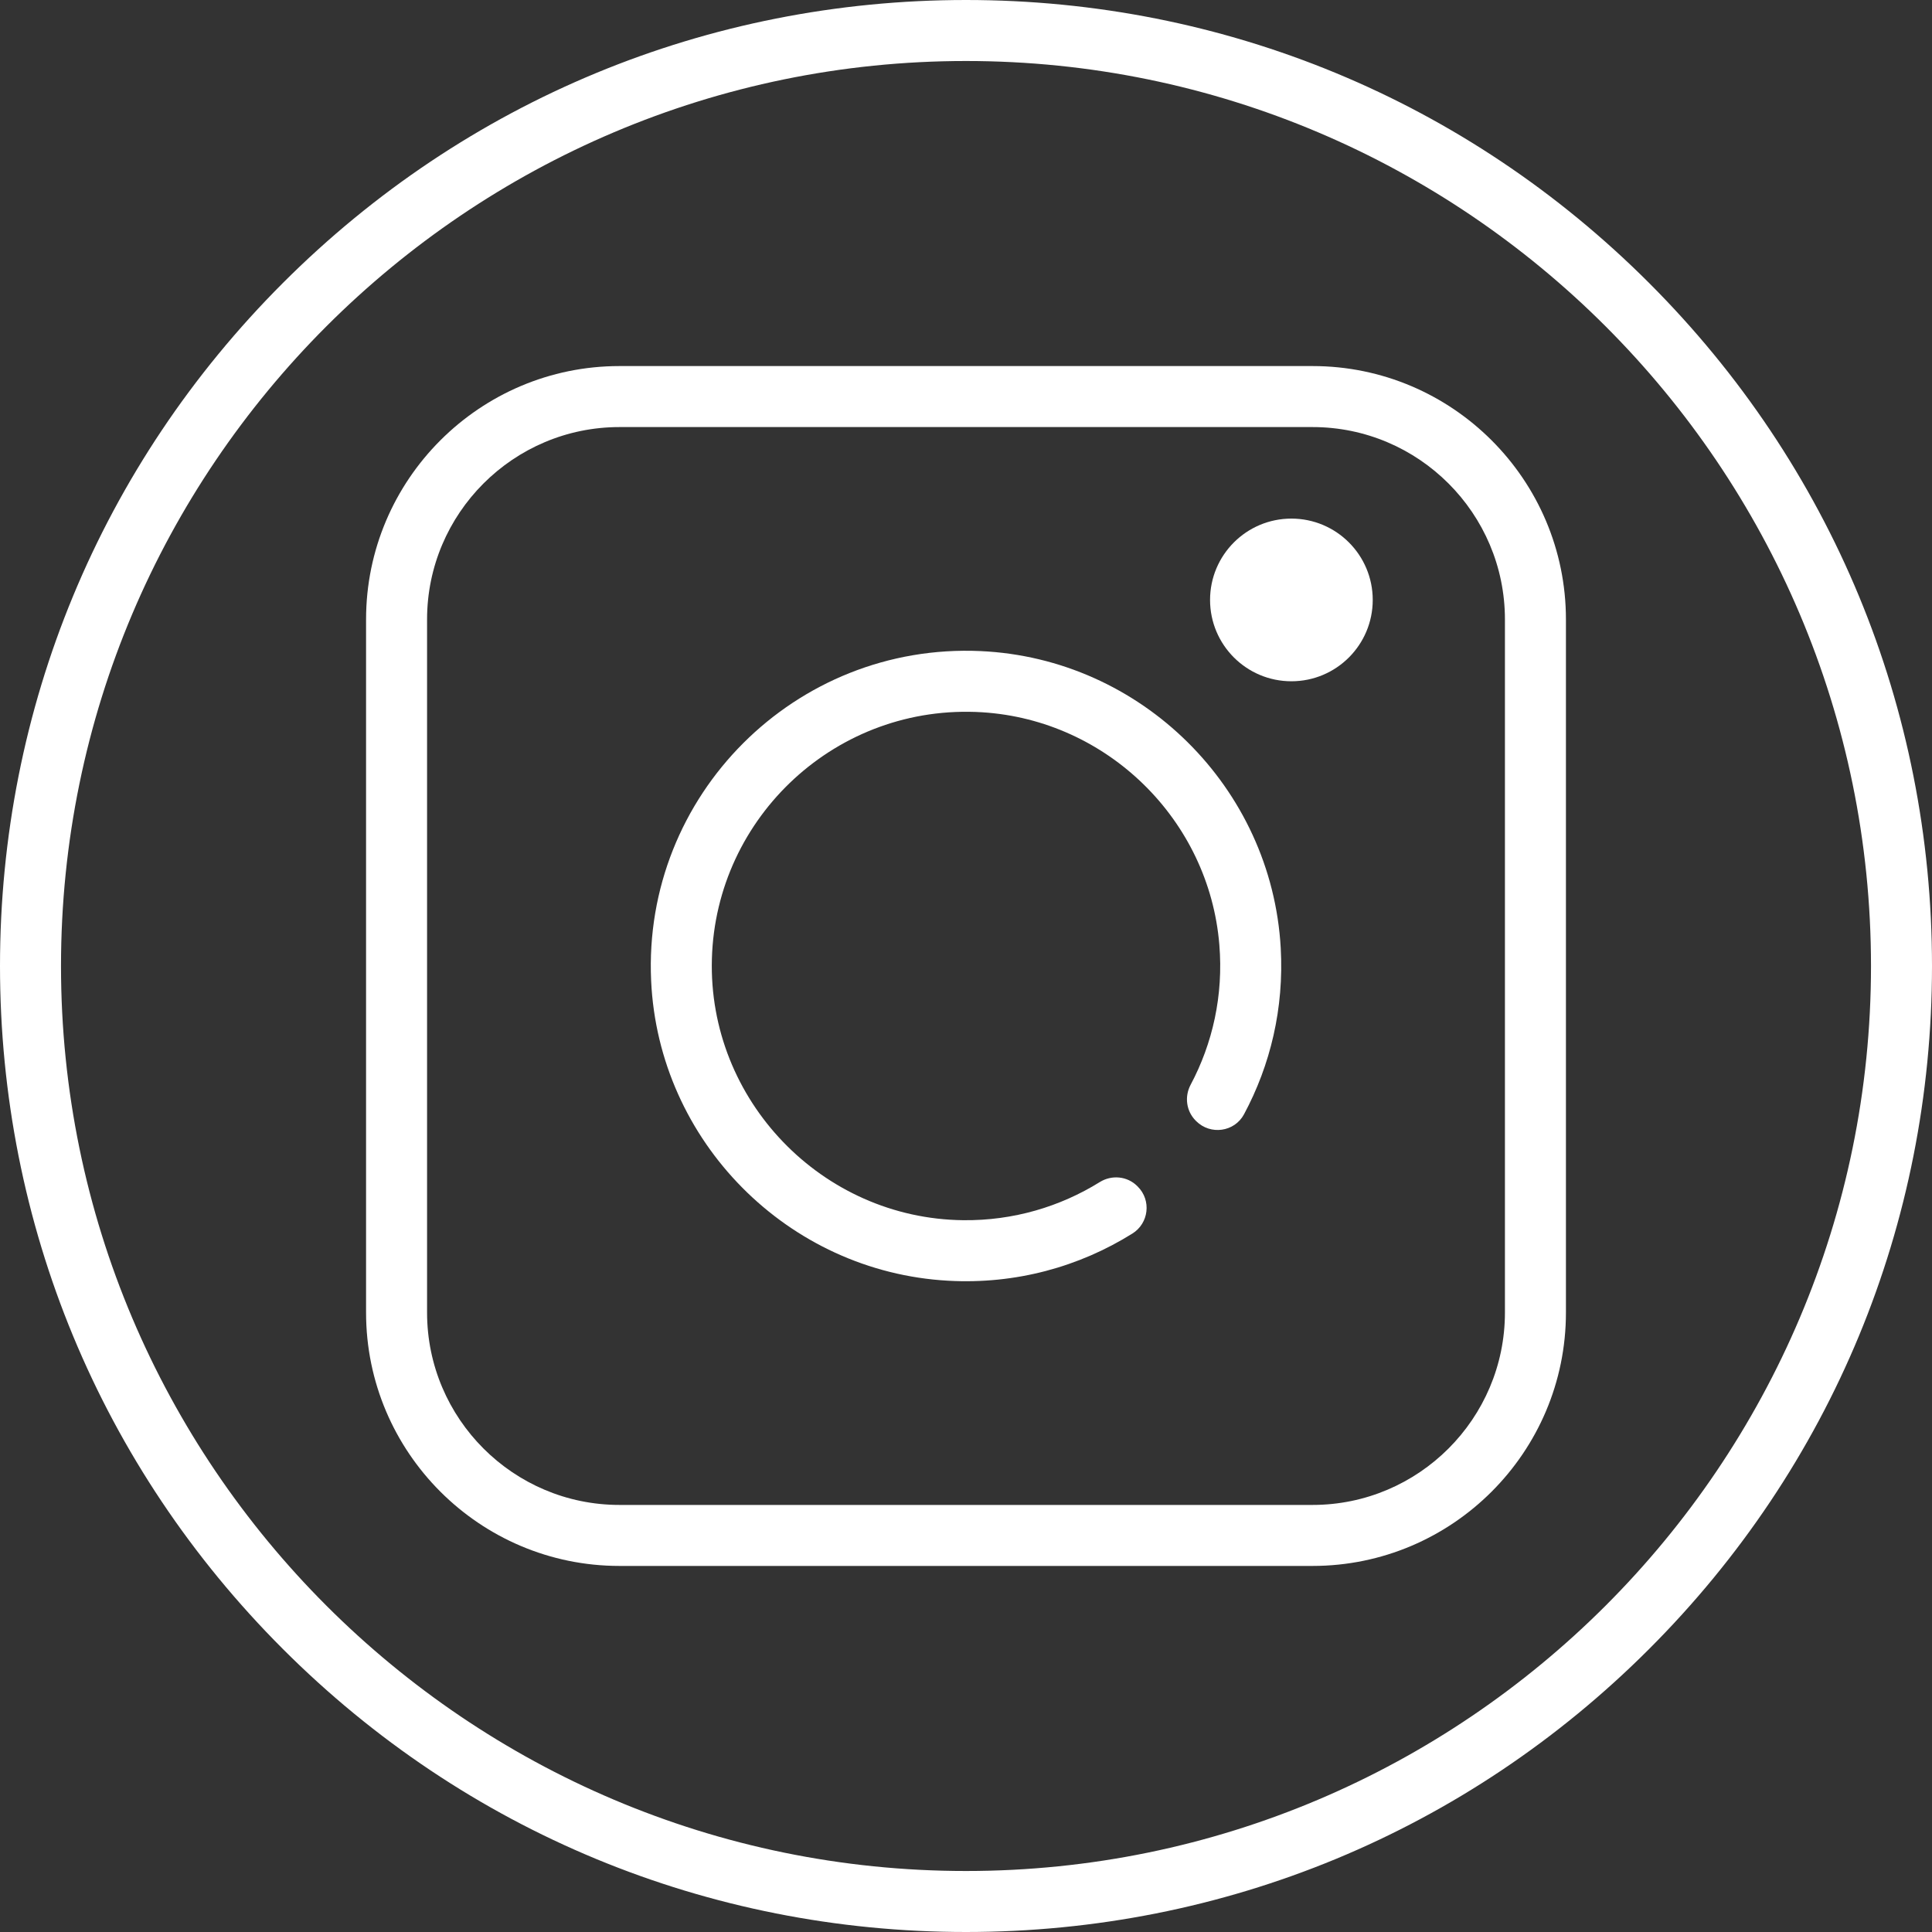 <?xml version="1.0" encoding="UTF-8"?> <svg xmlns="http://www.w3.org/2000/svg" width="40" height="40" viewBox="0 0 40 40" fill="none"><rect x="0" y="0" width="40" height="40" fill="#333333" stroke="none"/> <path d="M34.142 5.858C30.365 2.08 25.342 0 20 0C14.658 0 9.635 2.08 5.858 5.858C2.08 9.635 0 14.658 0 20C0 25.342 2.08 30.365 5.858 34.142C9.635 37.92 14.658 40 20 40C25.342 40 30.365 37.92 34.142 34.142C37.92 30.364 40 25.342 40 20C40 14.658 37.92 9.635 34.142 5.858ZM20 38.737C9.668 38.737 1.263 30.332 1.263 20C1.263 9.668 9.668 1.263 20 1.263C30.332 1.263 38.737 9.668 38.737 20C38.737 30.332 30.332 38.737 20 38.737Z" fill="white"></path> <path d="M27.175 7.579H12.825C9.932 7.579 7.579 9.932 7.579 12.825V27.176C7.579 30.068 9.932 32.421 12.825 32.421H27.175C30.068 32.421 32.421 30.068 32.421 27.176V12.825C32.421 9.932 30.068 7.579 27.175 7.579ZM31.158 27.175C31.158 29.371 29.371 31.158 27.175 31.158H12.825C10.629 31.158 8.842 29.371 8.842 27.175V12.825C8.842 10.629 10.629 8.842 12.825 8.842H27.175C29.371 8.842 31.158 10.629 31.158 12.825V27.175H31.158Z" fill="white"></path> <path d="M26.516 19.626C26.329 16.303 23.625 13.63 20.3 13.48C16.464 13.307 13.305 16.467 13.481 20.304C13.633 23.629 16.308 26.332 19.631 26.516C21.034 26.594 22.347 26.225 23.444 25.54C23.786 25.327 23.841 24.851 23.556 24.567C23.553 24.564 23.55 24.561 23.547 24.558C23.34 24.35 23.018 24.319 22.769 24.474C21.949 24.983 20.98 25.274 19.944 25.263C17.017 25.232 14.656 22.775 14.739 19.85C14.822 16.906 17.334 14.559 20.337 14.747C22.925 14.91 25.032 16.973 25.245 19.558C25.332 20.61 25.105 21.605 24.65 22.46C24.52 22.705 24.56 23.006 24.756 23.202C24.76 23.205 24.763 23.209 24.766 23.212C25.061 23.506 25.559 23.437 25.756 23.07C26.302 22.052 26.586 20.875 26.516 19.626Z" fill="white"></path> <path d="M26.737 14.105C27.667 14.105 28.421 13.351 28.421 12.421C28.421 11.491 27.667 10.737 26.737 10.737C25.807 10.737 25.053 11.491 25.053 12.421C25.053 13.351 25.807 14.105 26.737 14.105Z" fill="white"></path> </svg> 